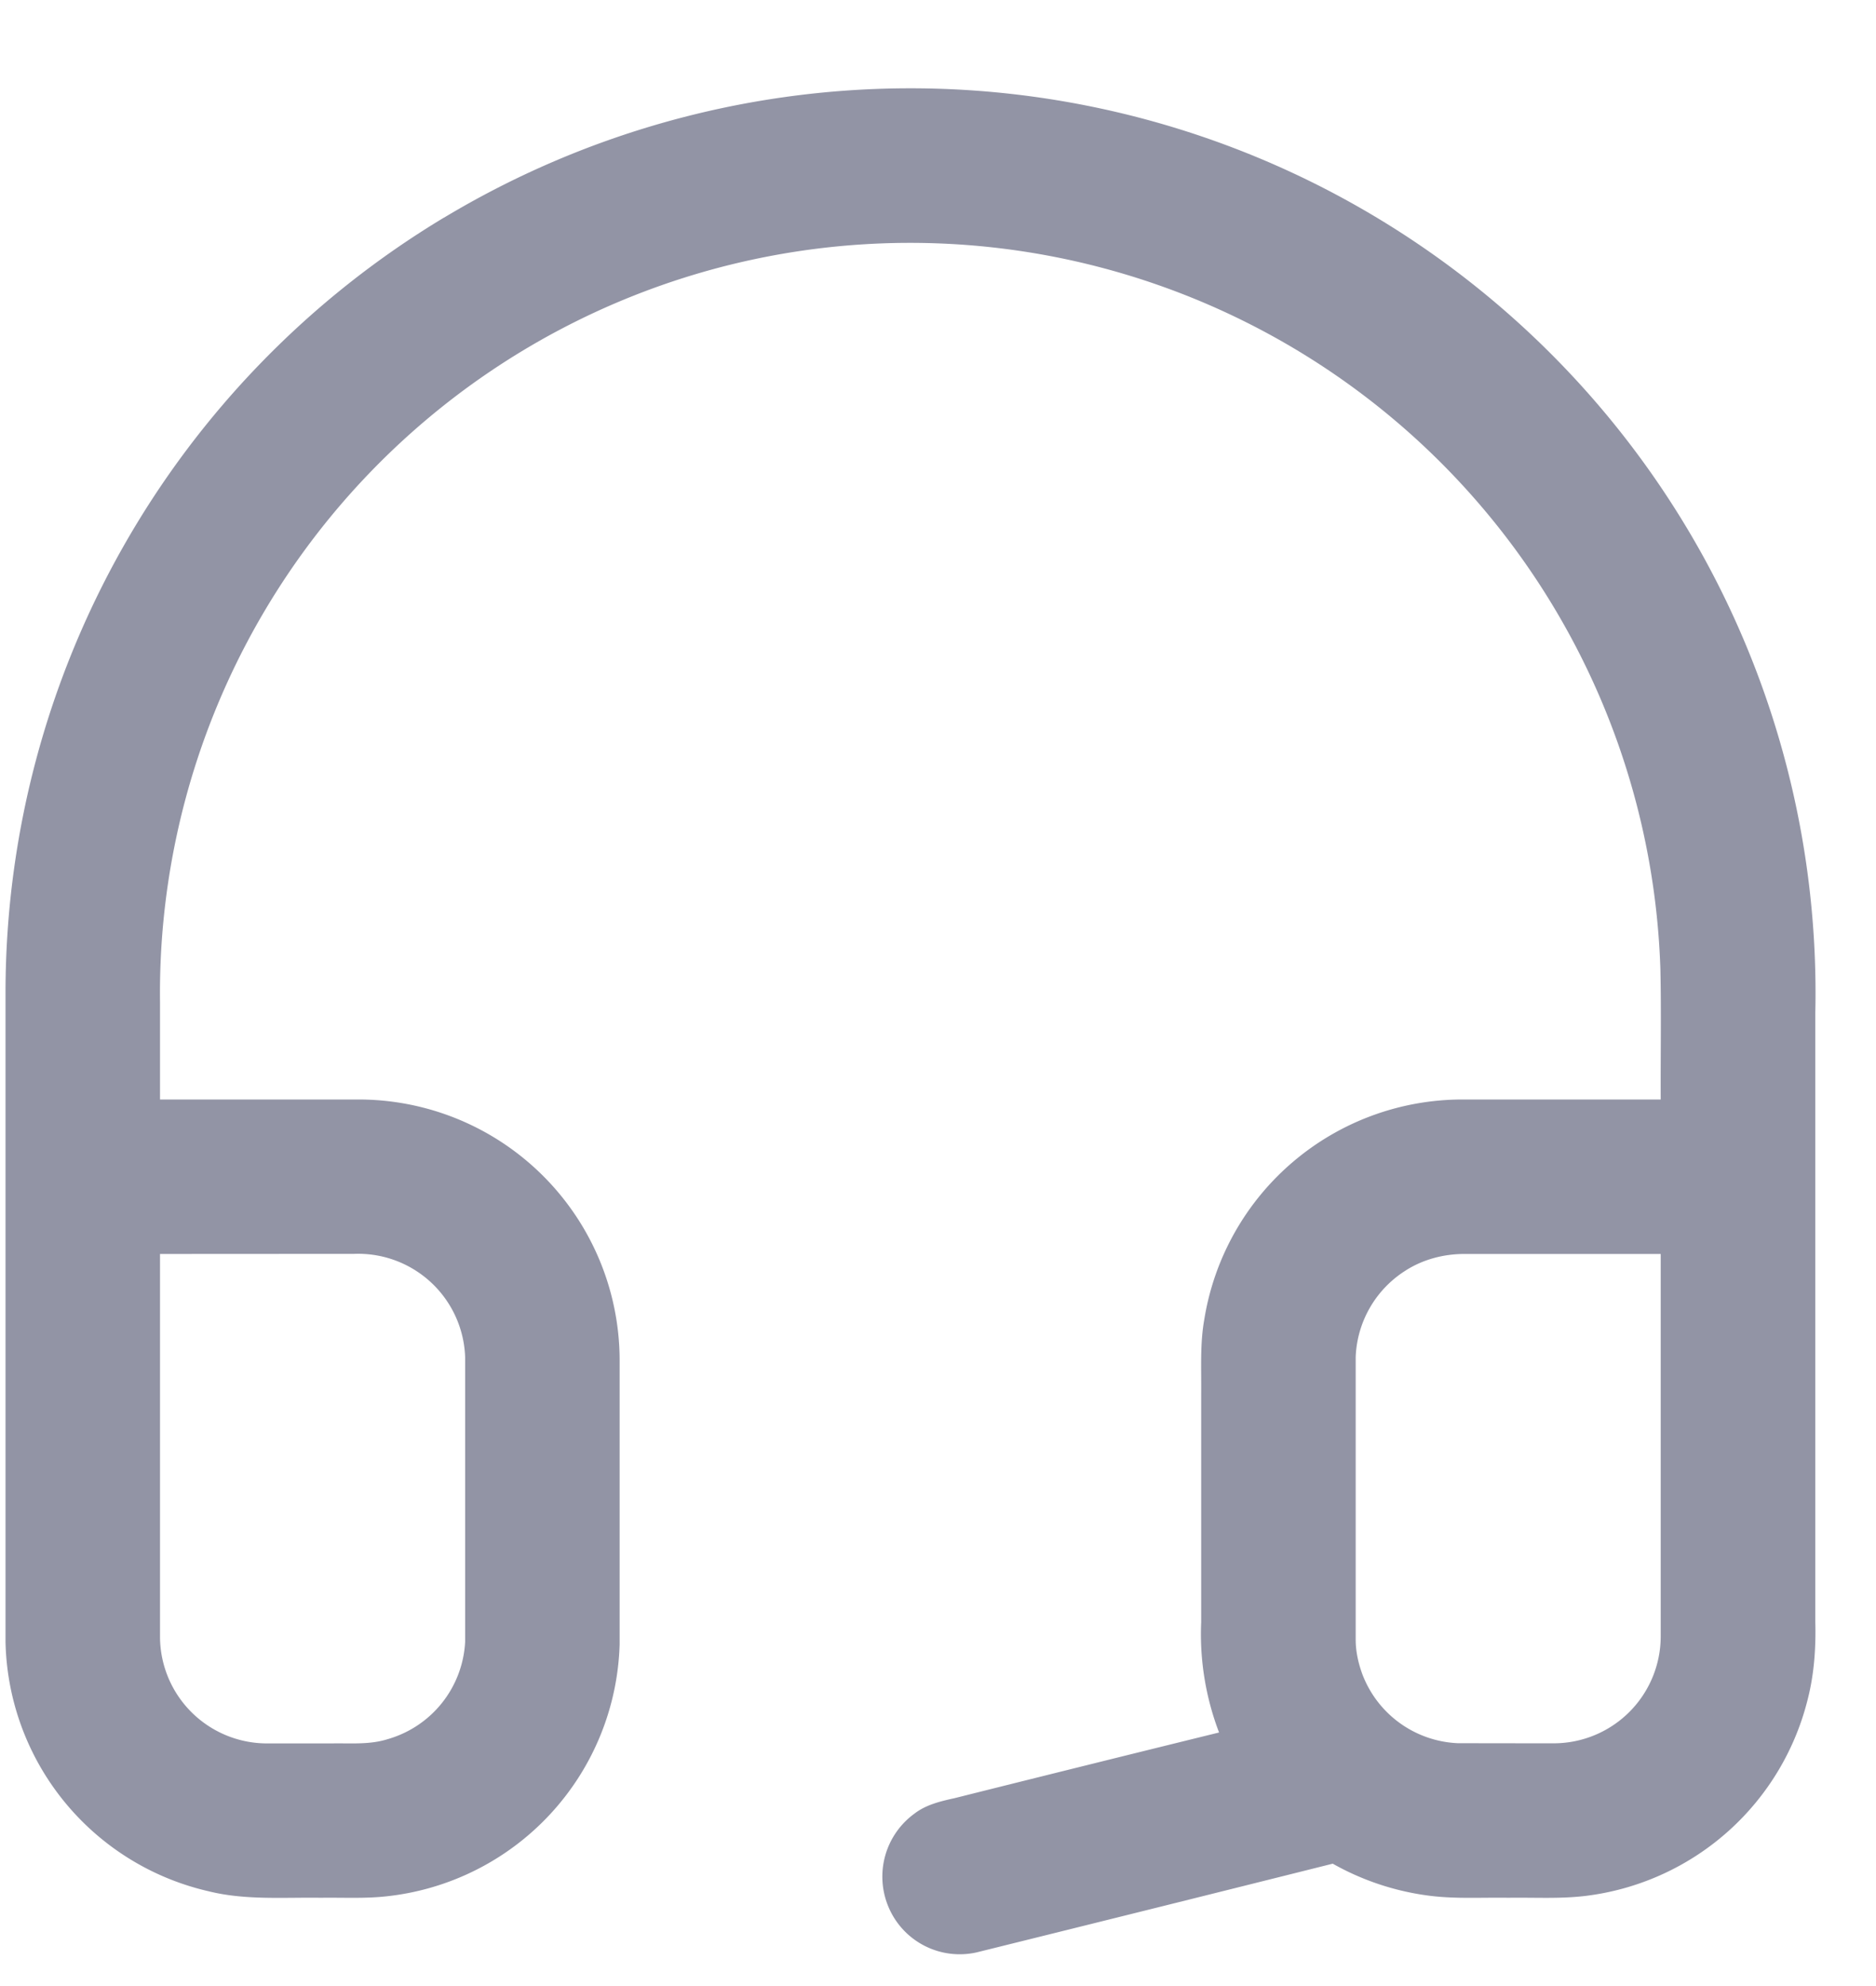 <svg xmlns="http://www.w3.org/2000/svg" width="17" height="18" fill="none"><path fill="#9294A5" d="M4.023 1.973a8.204 8.204 0 0 1 11.403 3.055A8.2 8.2 0 0 1 16.45 9.18V14.7c.006.234-.01.47-.068.698a2.37 2.37 0 0 1-1.975 1.78c-.245.035-.492.018-.738.022-.24-.004-.481.012-.72-.019a2.4 2.4 0 0 1-.872-.29q-1.612.404-3.227.804a.7.7 0 0 1-.8-.415.706.706 0 0 1 .237-.843c.105-.081.237-.112.364-.14q1.197-.3 2.396-.595a2.5 2.5 0 0 1-.162-1.001V12.62c.002-.22-.011-.443.028-.661a2.37 2.37 0 0 1 2.336-1.994h1.8c-.002-.395.006-.79-.003-1.185A6.802 6.802 0 0 0 6.45 2.443a6.8 6.8 0 0 0-5 6.637v.885h1.802a2.366 2.366 0 0 1 2.363 2.375v2.562a2.366 2.366 0 0 1-2.105 2.284c-.2.023-.4.011-.6.014-.342-.005-.69.024-1.024-.06A2.37 2.37 0 0 1 .05 14.88v-5.9a8.2 8.2 0 0 1 3.972-7.007M1.45 11.365v3.476a.97.97 0 0 0 .96.96h.6c.167-.003.339.013.501-.038a.97.97 0 0 0 .704-.882V12.3a.97.97 0 0 0-1.005-.936zm11.28.155a.97.97 0 0 0-.445.78v2.56c0 .108.024.216.062.318a.97.97 0 0 0 .862.621q.44.001.88.001a.97.97 0 0 0 .96-.96v-3.475h-1.78c-.19 0-.38.051-.539.155"/></svg>
